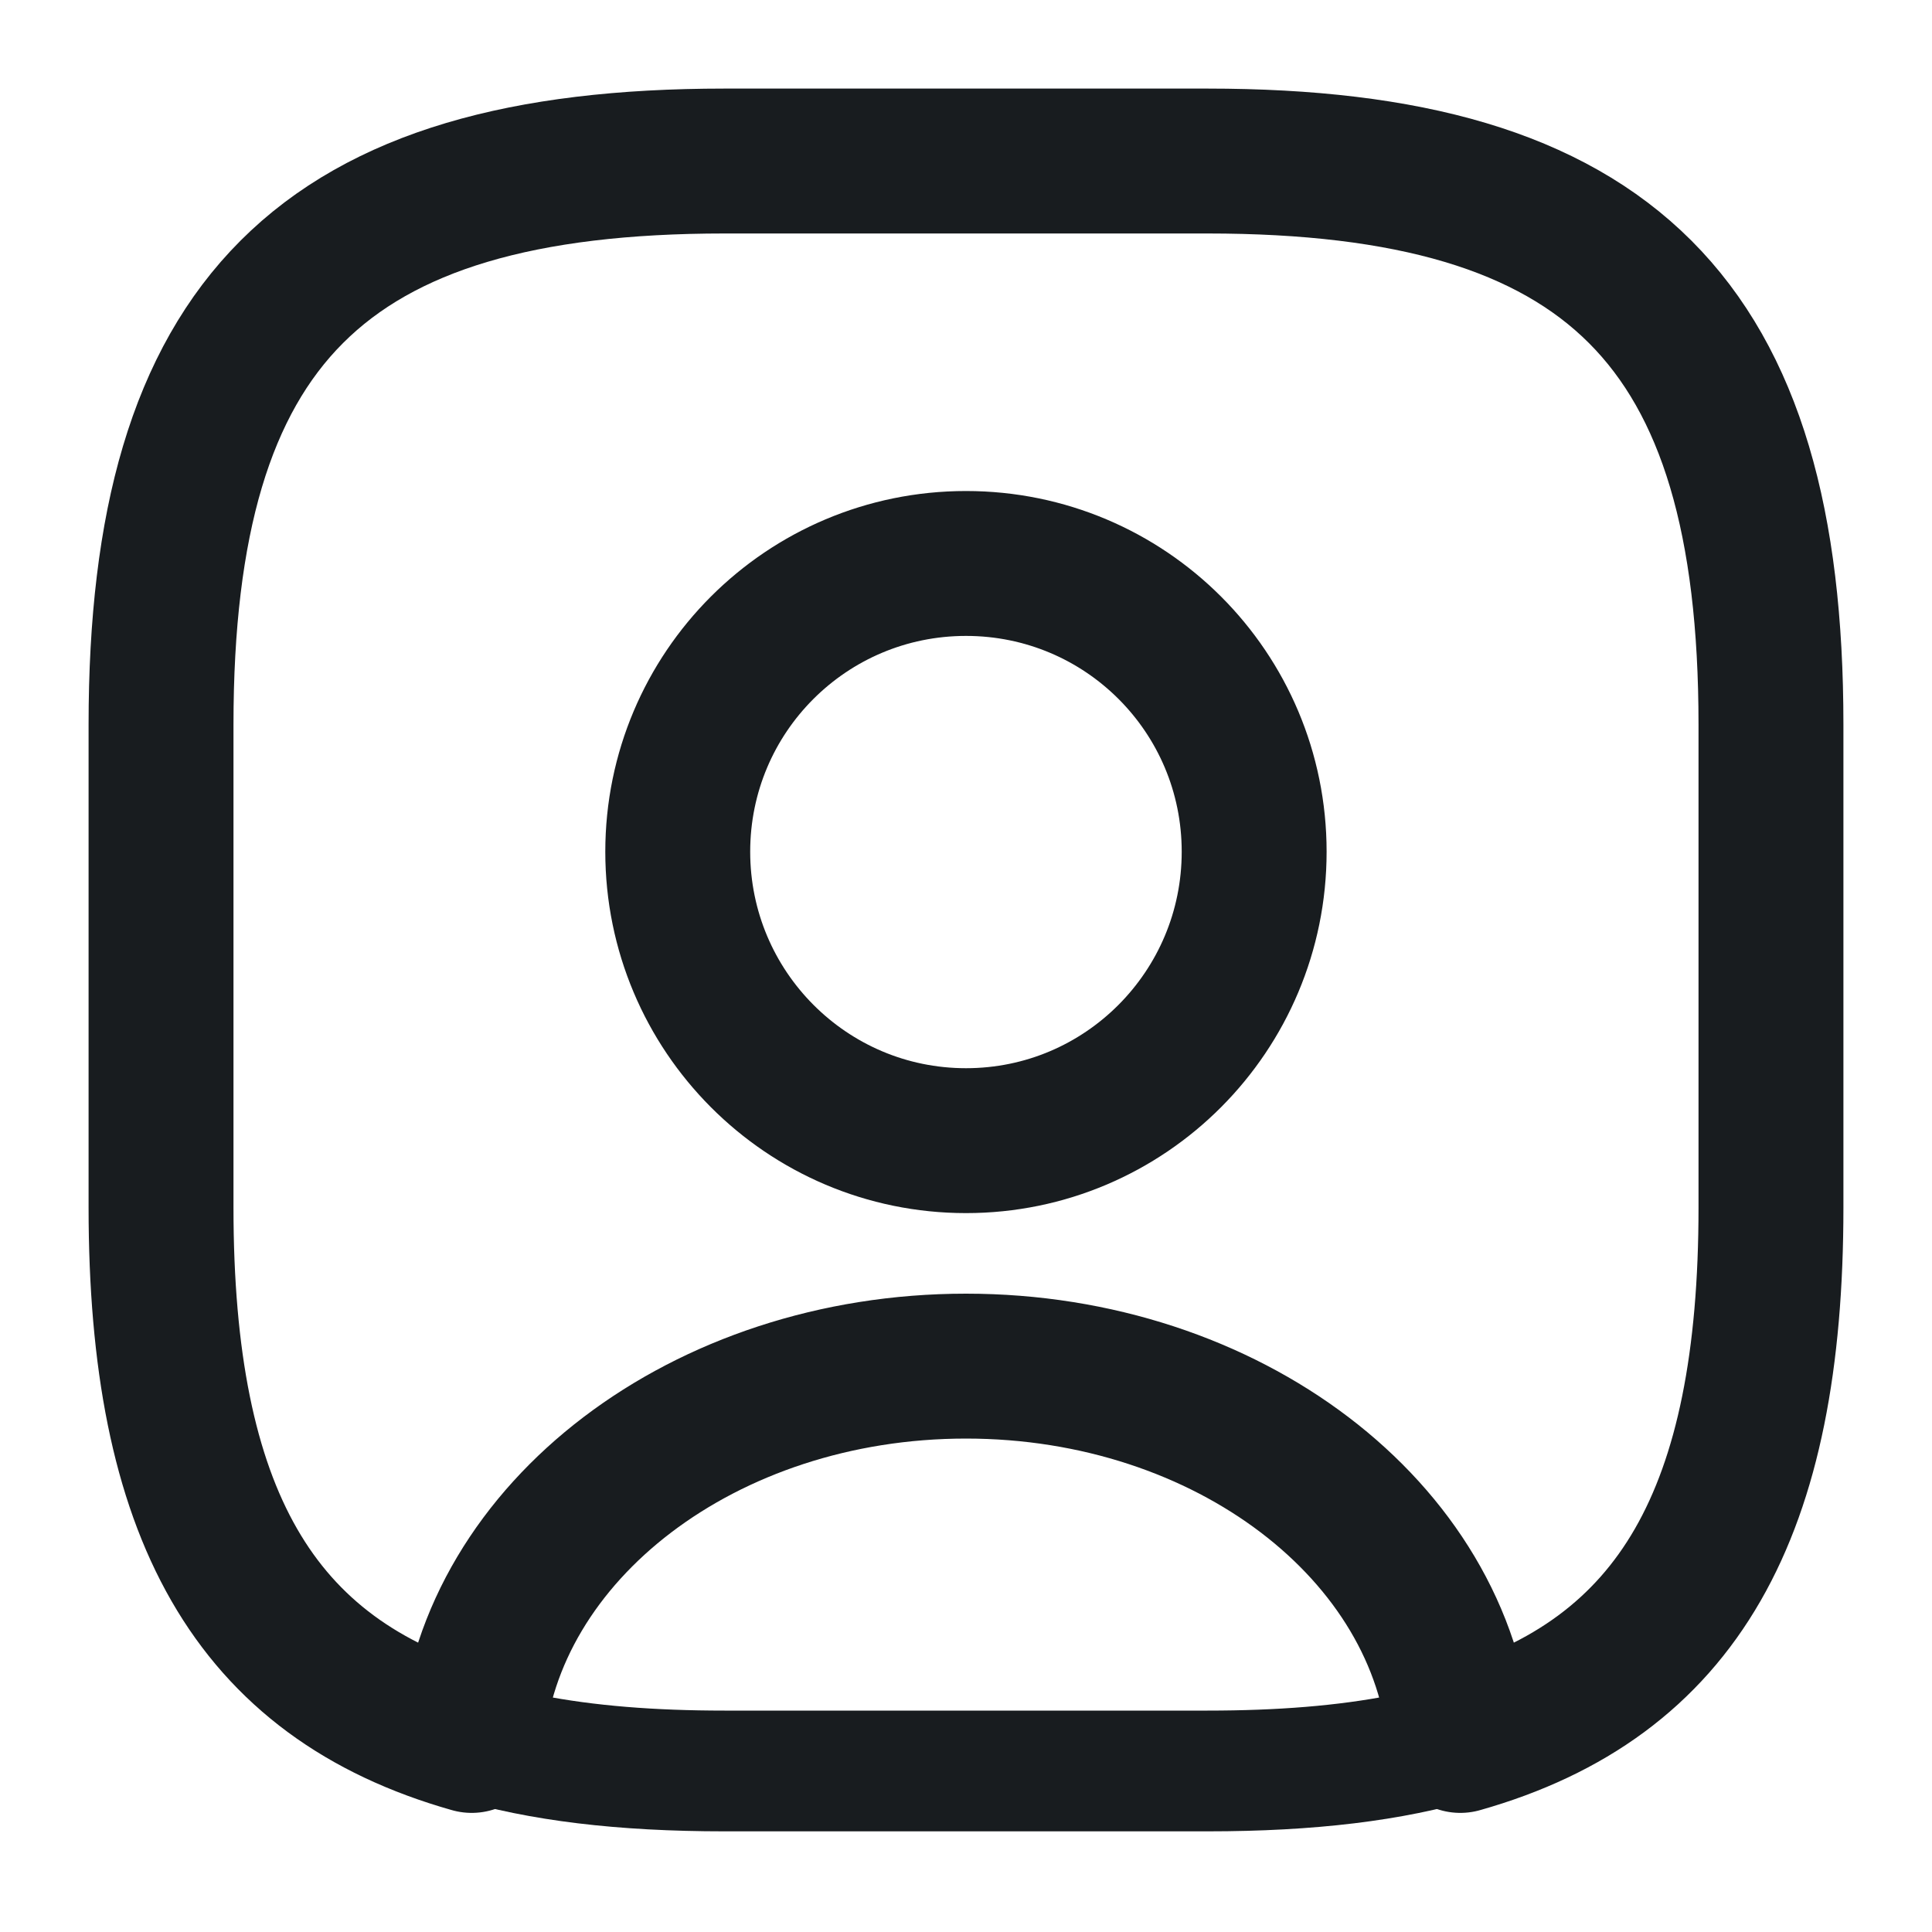 <svg width="20" height="20" viewBox="0 0 20 20" fill="none" xmlns="http://www.w3.org/2000/svg">
<path d="M12.5 18.958H7.5C6.4 18.958 5.483 18.85 4.708 18.617C4.425 18.533 4.242 18.258 4.258 17.967C4.467 15.475 6.992 13.517 10 13.517C13.008 13.517 15.525 15.467 15.742 17.967C15.767 18.267 15.583 18.533 15.292 18.617C14.517 18.85 13.6 18.958 12.5 18.958ZM5.6 17.55C6.15 17.658 6.775 17.708 7.5 17.708H12.5C13.225 17.708 13.85 17.658 14.4 17.55C13.958 15.95 12.133 14.767 10 14.767C7.867 14.767 6.042 15.95 5.6 17.55Z" fill="#181C1F"/>
<path d="M12.5 1.667H7.5C3.333 1.667 1.667 3.333 1.667 7.5V12.5C1.667 15.65 2.616 17.375 4.883 18.017C5.066 15.85 7.292 14.142 10 14.142C12.708 14.142 14.933 15.85 15.117 18.017C17.383 17.375 18.333 15.65 18.333 12.5V7.5C18.333 3.333 16.666 1.667 12.5 1.667ZM10 11.808C8.35 11.808 7.016 10.467 7.016 8.817C7.016 7.167 8.35 5.833 10 5.833C11.65 5.833 12.983 7.167 12.983 8.817C12.983 10.467 11.65 11.808 10 11.808Z" stroke="#181C1F" stroke-width="1.5" stroke-linecap="round" stroke-linejoin="round"/>
<path d="M10 12.433C8.008 12.433 6.392 10.808 6.392 8.817C6.392 6.825 8.008 5.208 10 5.208C11.992 5.208 13.608 6.825 13.608 8.817C13.608 10.808 11.992 12.433 10 12.433ZM10 6.458C8.7 6.458 7.642 7.517 7.642 8.817C7.642 10.125 8.7 11.183 10 11.183C11.3 11.183 12.358 10.125 12.358 8.817C12.358 7.517 11.3 6.458 10 6.458Z" fill="#181C1F"/>
</svg>
